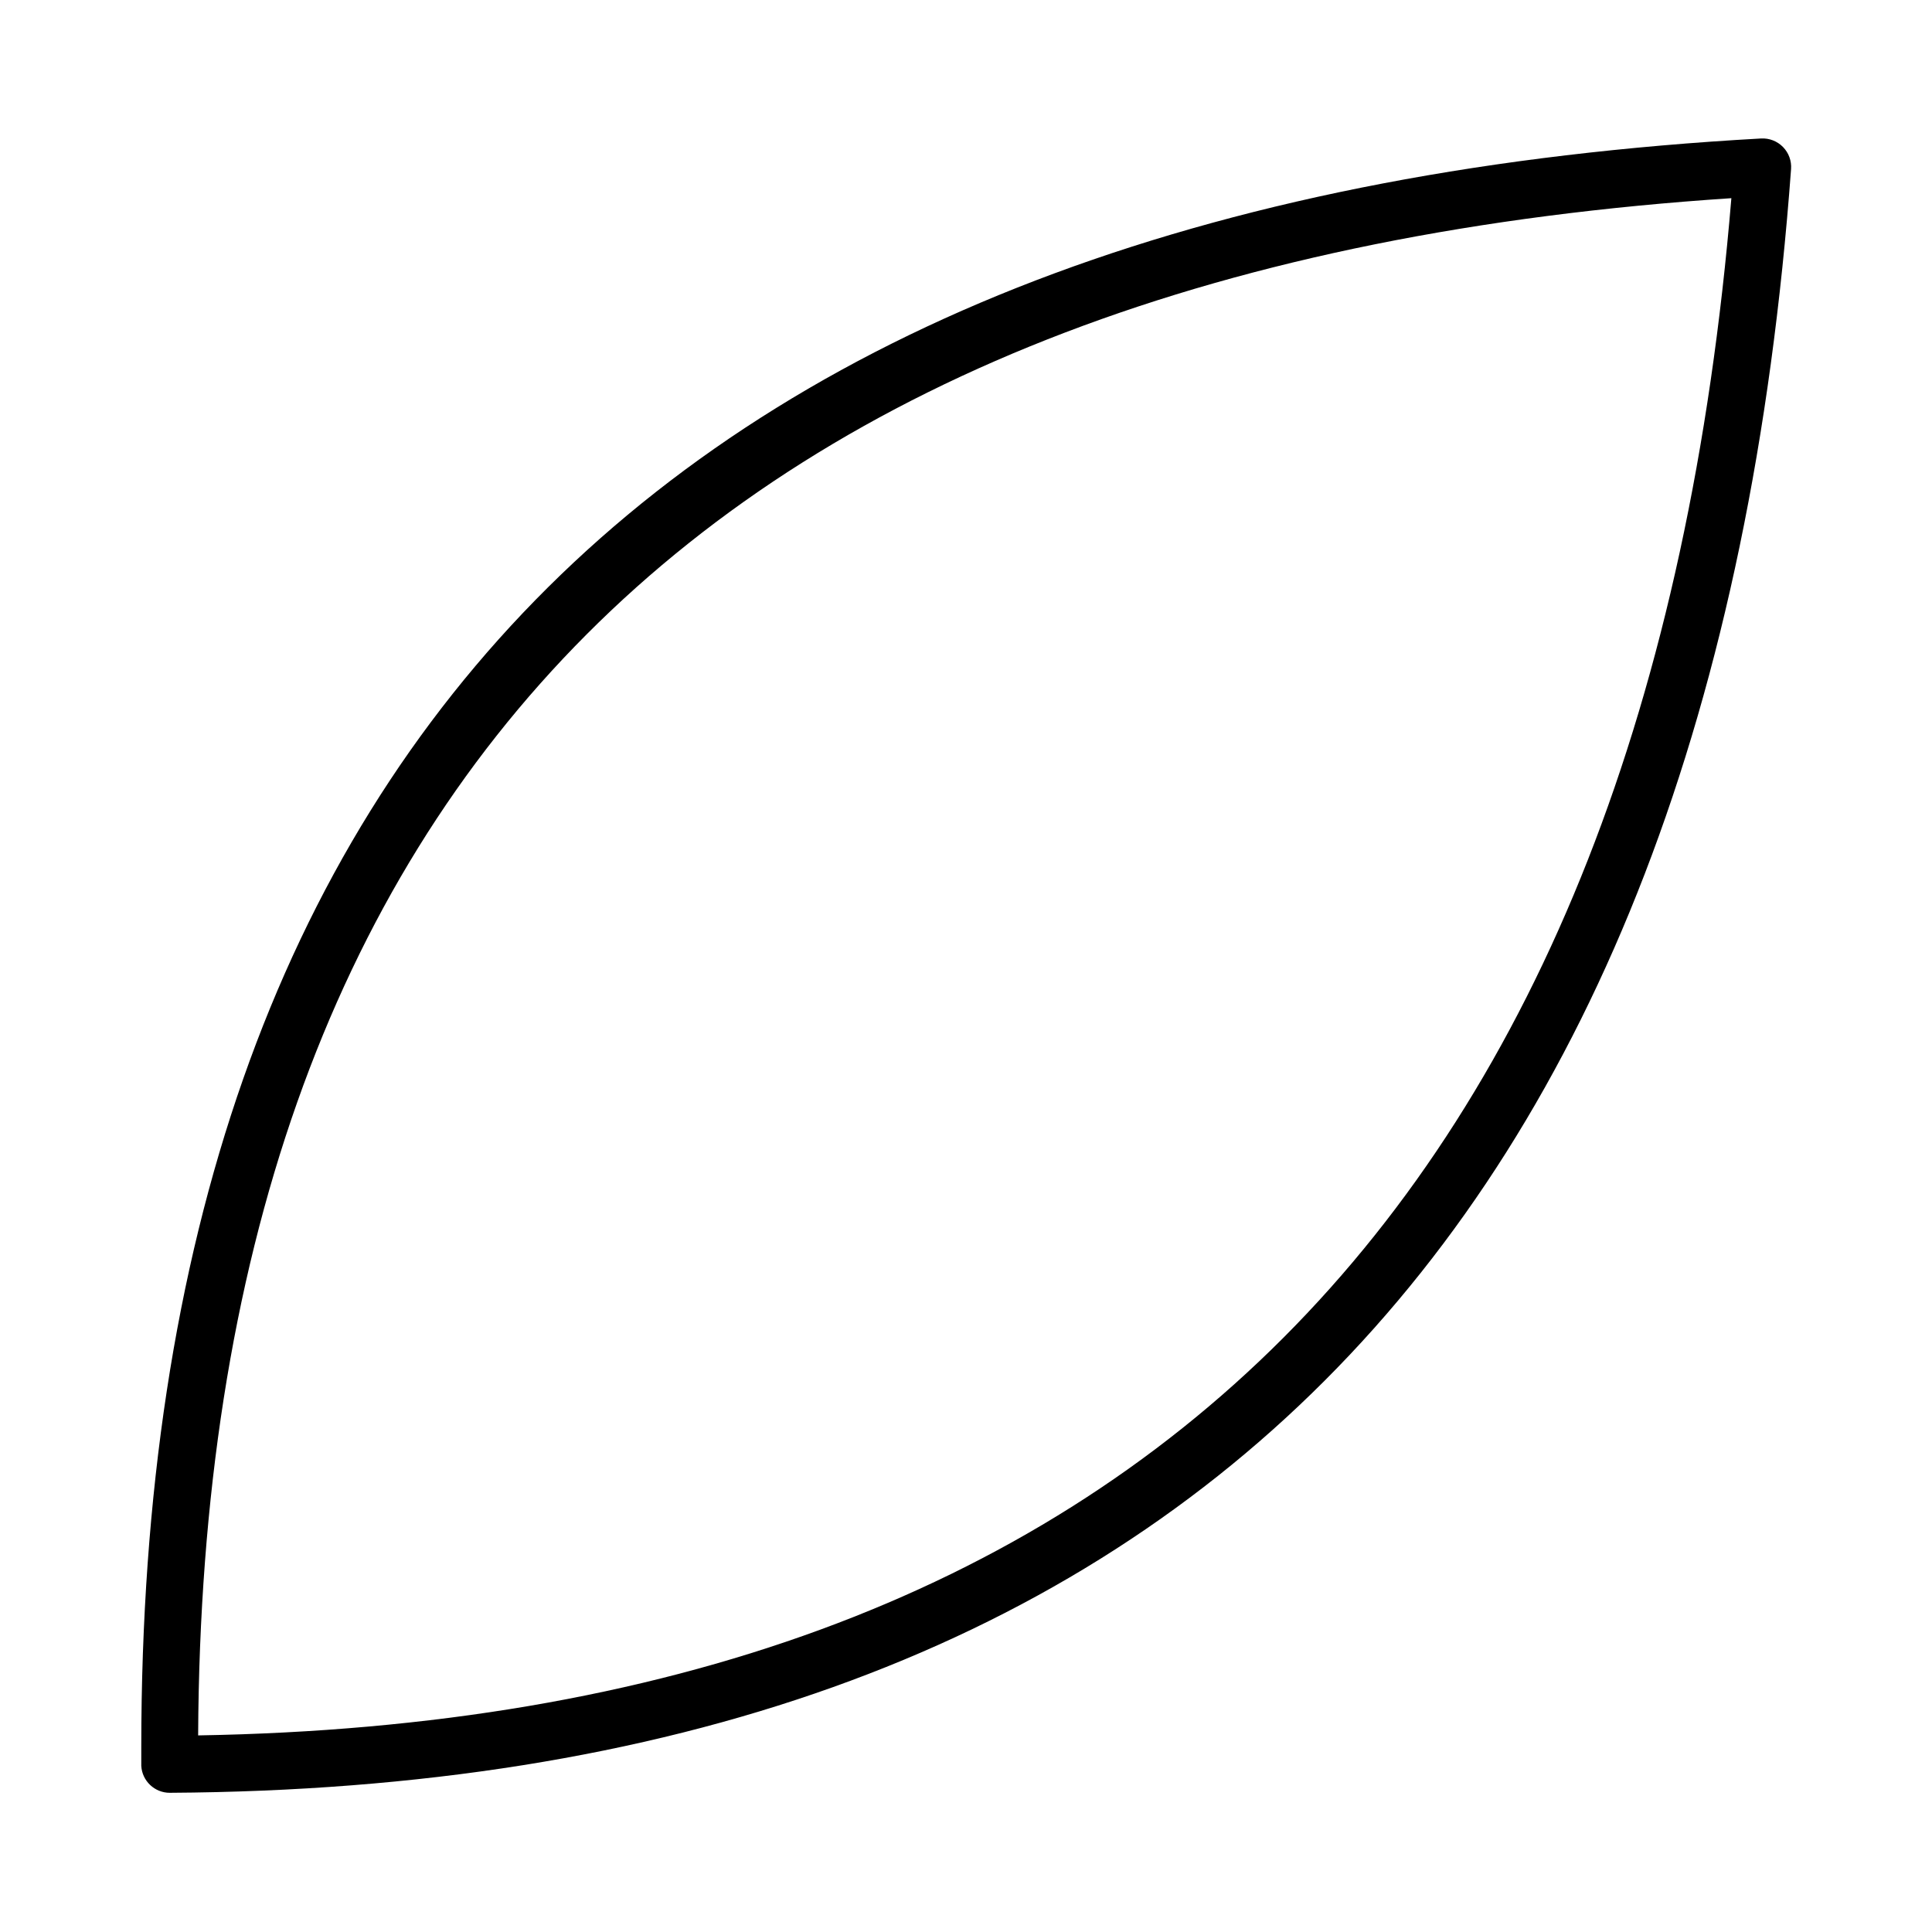 <?xml version="1.0" encoding="UTF-8"?>
<!-- The Best Svg Icon site in the world: iconSvg.co, Visit us! https://iconsvg.co -->
<svg fill="#000000" width="800px" height="800px" version="1.1" viewBox="144 144 512 512" xmlns="http://www.w3.org/2000/svg">
 <path d="m189 619.11c-4.023 0.004-7.344-3.141-7.559-7.152v-5.039c0-267.02 144.39-410.35 429.25-426.22 2.172-0.125 4.293 0.699 5.816 2.25 1.527 1.555 2.309 3.691 2.144 5.859-20.91 284-165.4 428.69-429.6 430.3zm413.83-422.59c-268.33 17.684-405.16 154.72-406.32 407.38 247.47-4.184 384.15-141.17 406.32-407.38z"/>
</svg>